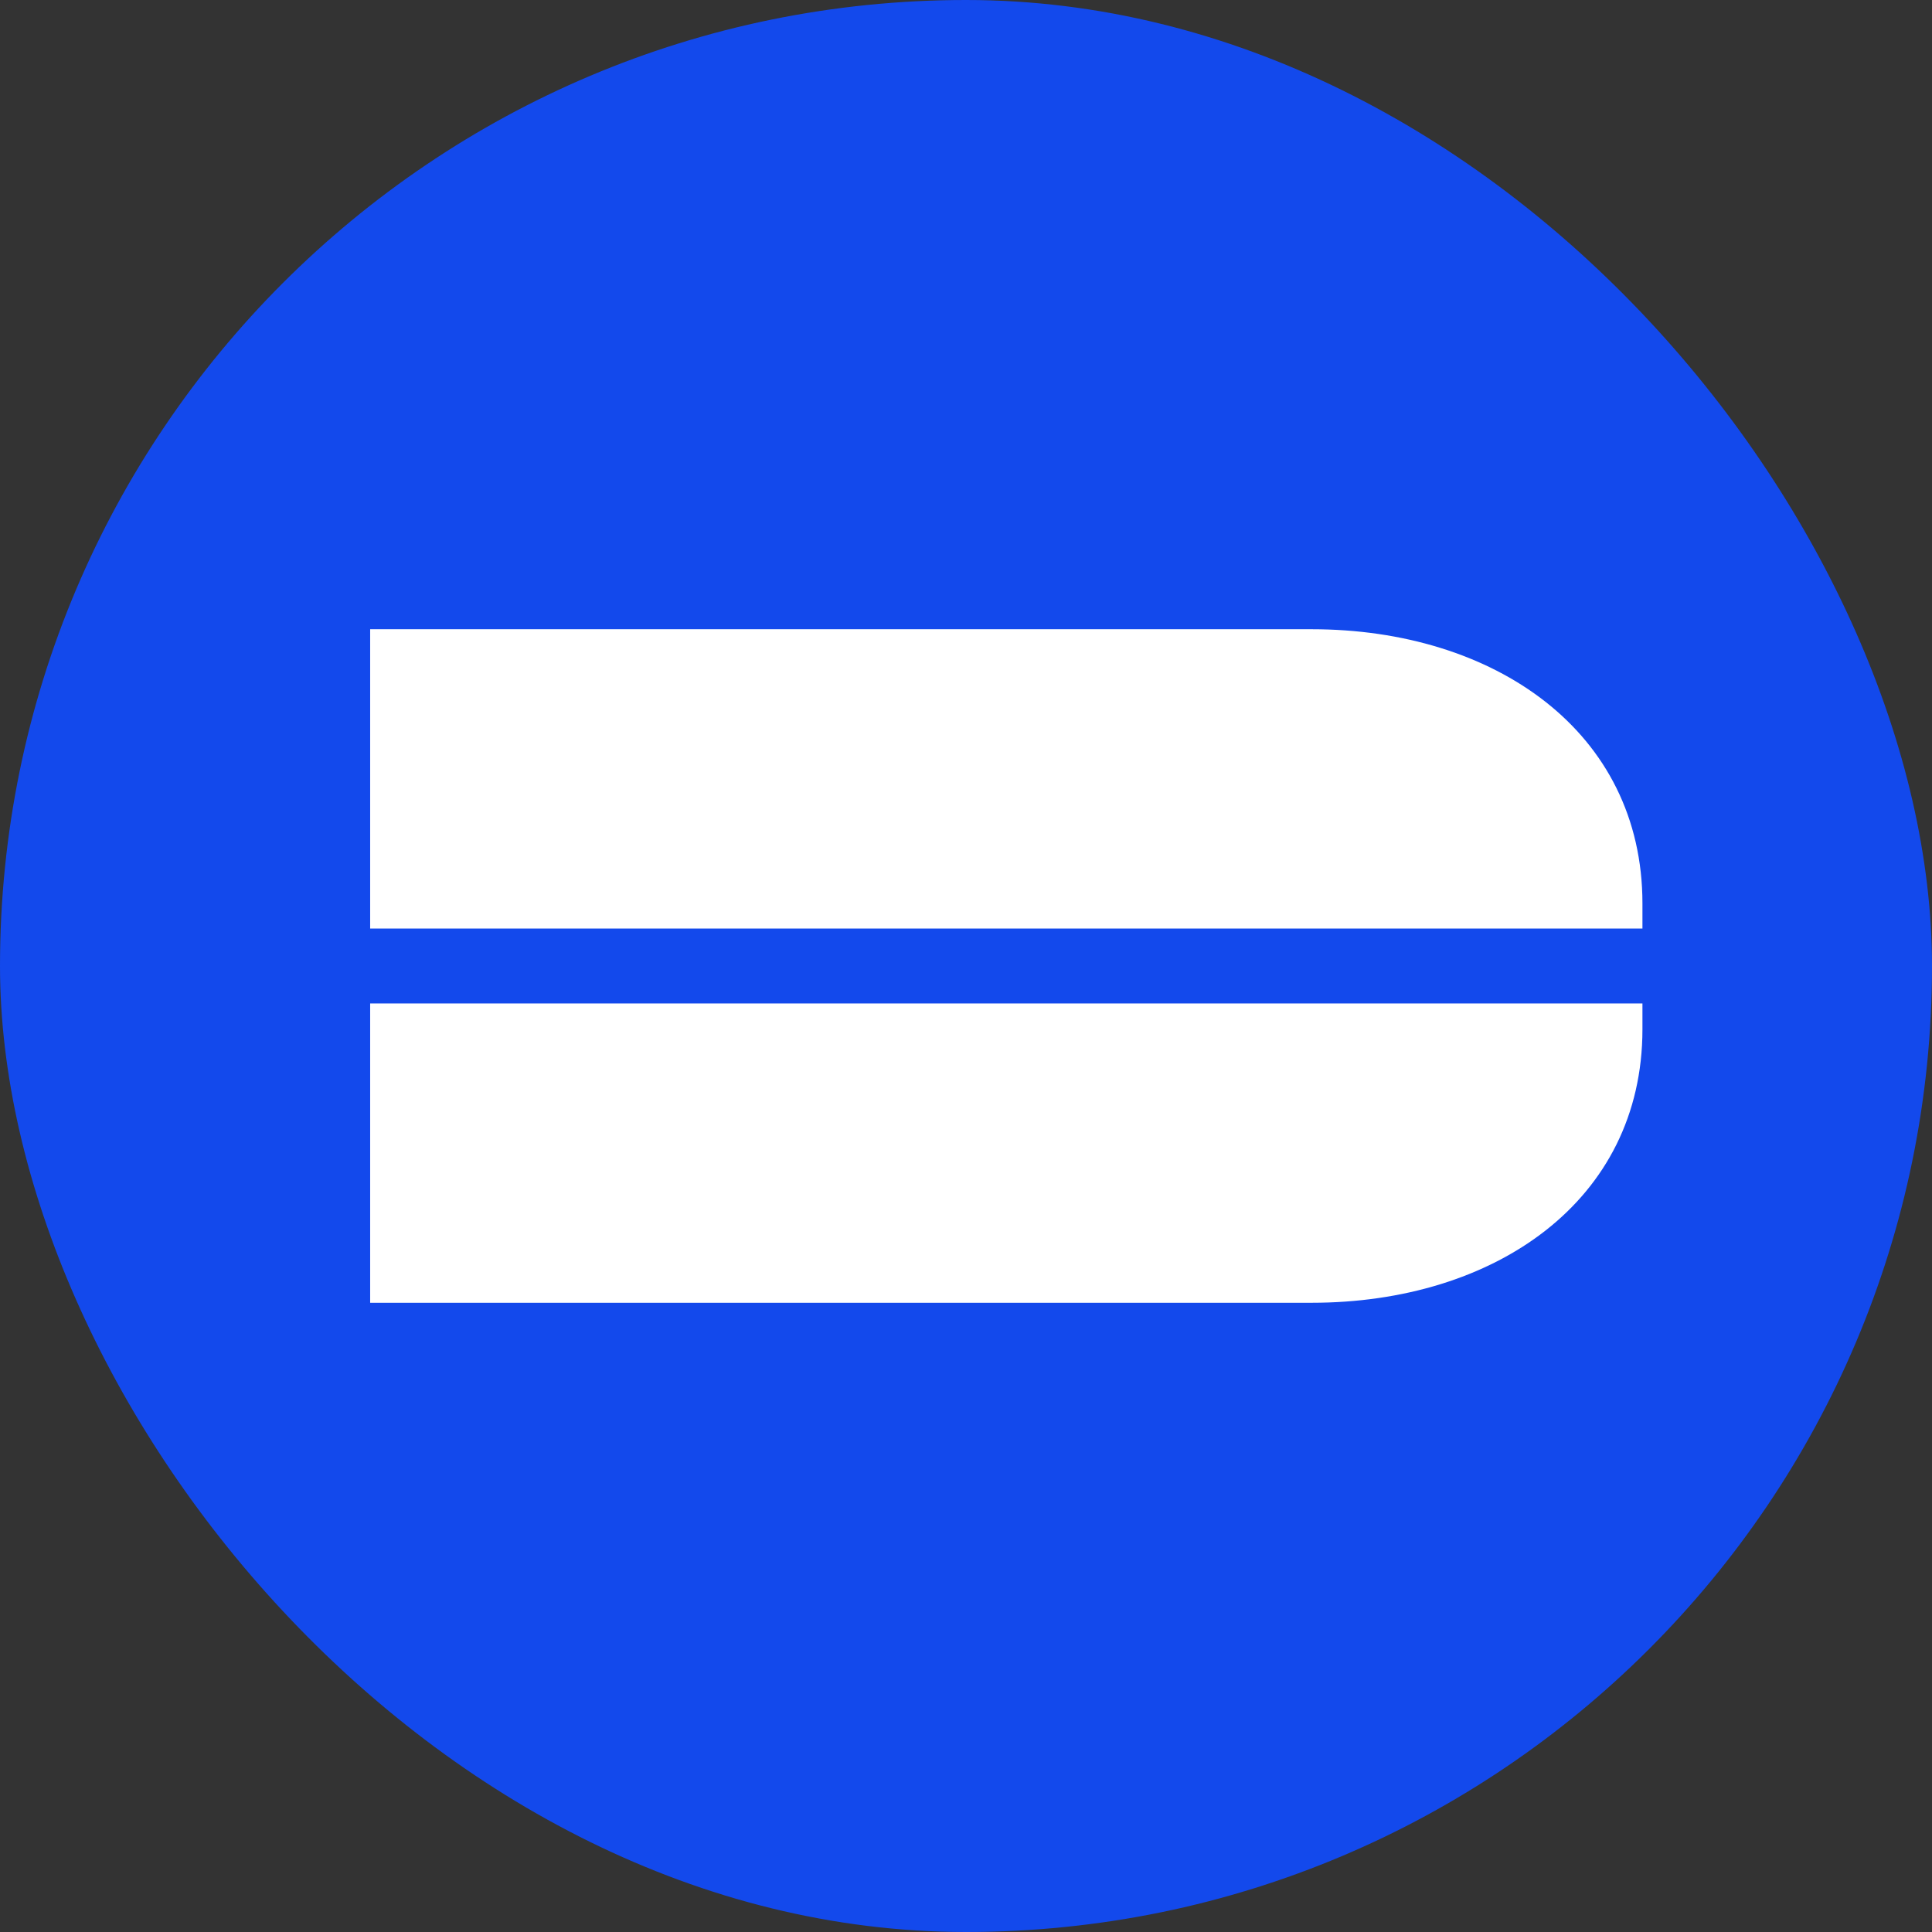<svg width="32" height="32" viewBox="0 0 32 32" fill="none" xmlns="http://www.w3.org/2000/svg">
<rect x="0" y="0" width="32" height="32" fill="#333333" stroke="none"/>
<rect width="32" height="32" rx="16" fill="#1349EC"/>
<path d="M21.725 10.422H6.131V15.38H27.204V14.965C27.204 12.114 24.749 10.422 21.725 10.422ZM27.204 16.62H6.131V21.578H21.725C24.749 21.578 27.204 19.898 27.204 17.047V16.62Z" fill="white"/>
</svg>
